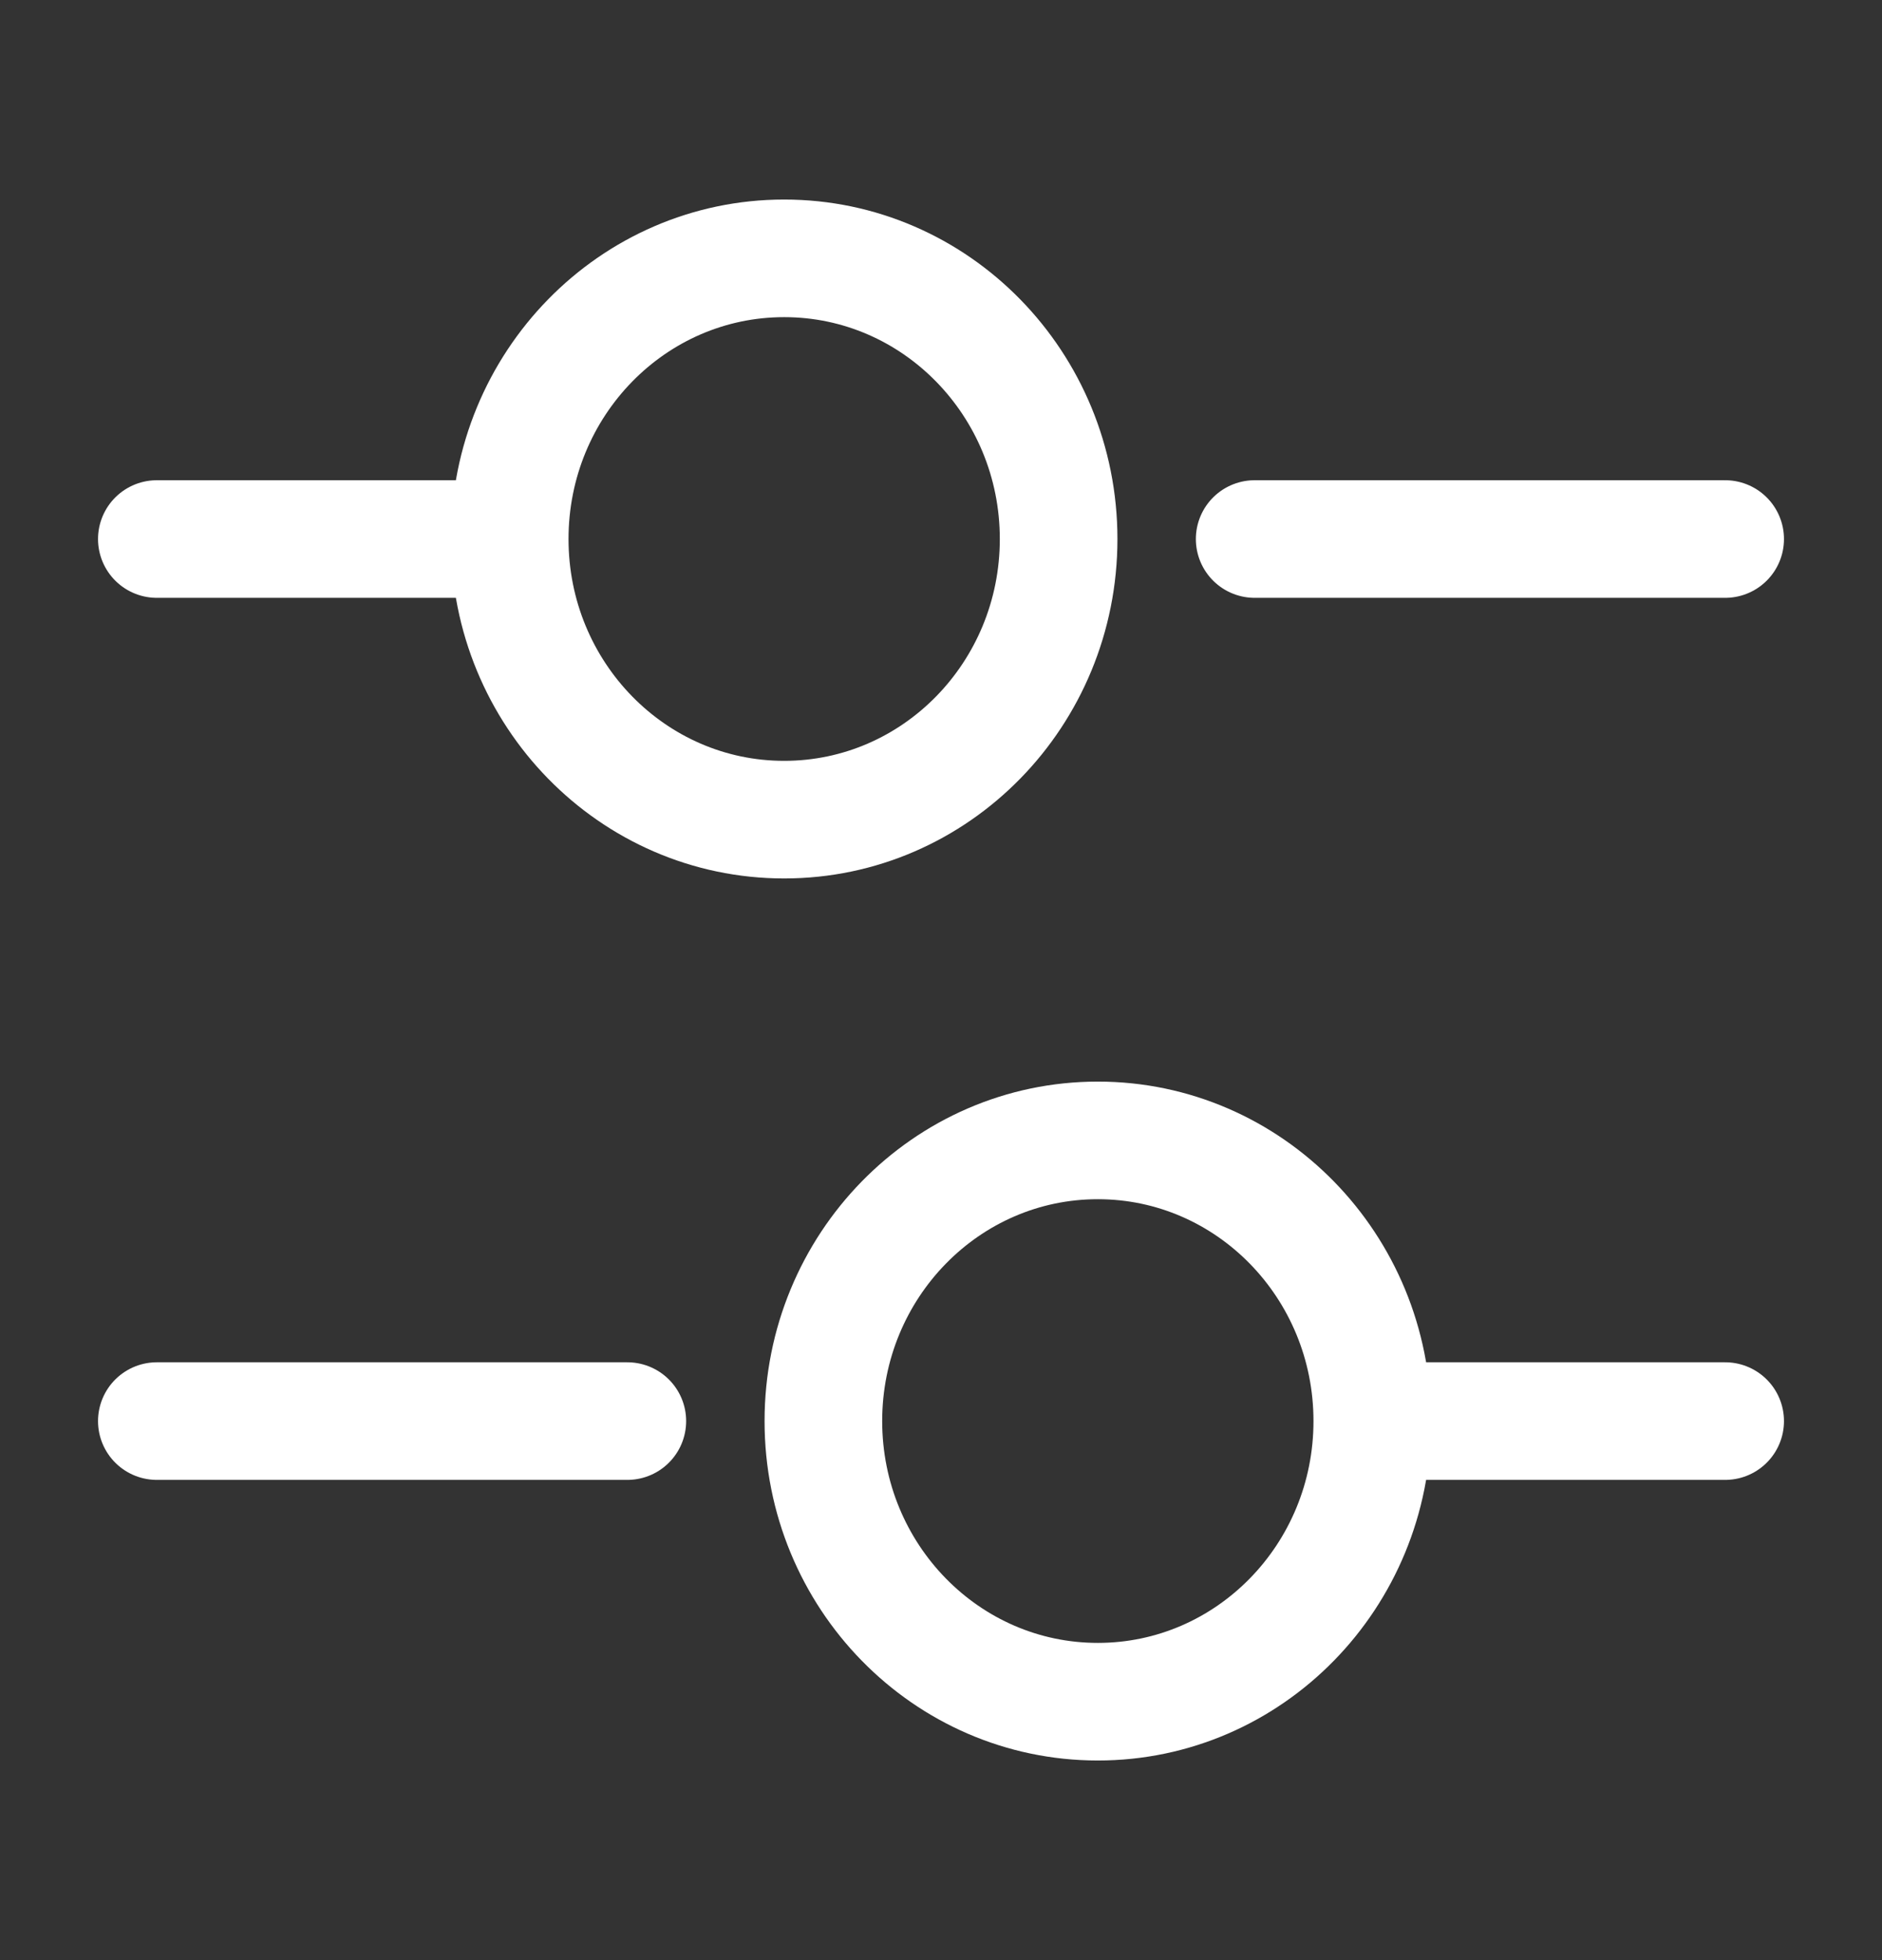 <svg width="24" height="25" viewBox="0 0 24 25" fill="none" xmlns="http://www.w3.org/2000/svg">
<rect x="0" y="0" width="24" height="25" fill="#333333" stroke="none"/>
<path d="M22 6.875H16" stroke="white" stroke-width="1.5" stroke-miterlimit="10" stroke-linecap="round" stroke-linejoin="round"/>
<path d="M6 6.875H2" stroke="white" stroke-width="1.5" stroke-miterlimit="10" stroke-linecap="round" stroke-linejoin="round"/>
<path d="M10 10.454C11.933 10.454 13.5 8.852 13.5 6.875C13.5 4.898 11.933 3.295 10 3.295C8.067 3.295 6.5 4.898 6.5 6.875C6.5 8.852 8.067 10.454 10 10.454Z" stroke="white" stroke-width="1.5" stroke-miterlimit="10" stroke-linecap="round" stroke-linejoin="round"/>
<path d="M22 18.125H18" stroke="white" stroke-width="1.5" stroke-miterlimit="10" stroke-linecap="round" stroke-linejoin="round"/>
<path d="M8 18.125H2" stroke="white" stroke-width="1.5" stroke-miterlimit="10" stroke-linecap="round" stroke-linejoin="round"/>
<path d="M14 21.704C15.933 21.704 17.5 20.102 17.5 18.125C17.5 16.148 15.933 14.545 14 14.545C12.067 14.545 10.5 16.148 10.5 18.125C10.5 20.102 12.067 21.704 14 21.704Z" stroke="white" stroke-width="1.5" stroke-miterlimit="10" stroke-linecap="round" stroke-linejoin="round"/>
</svg>
